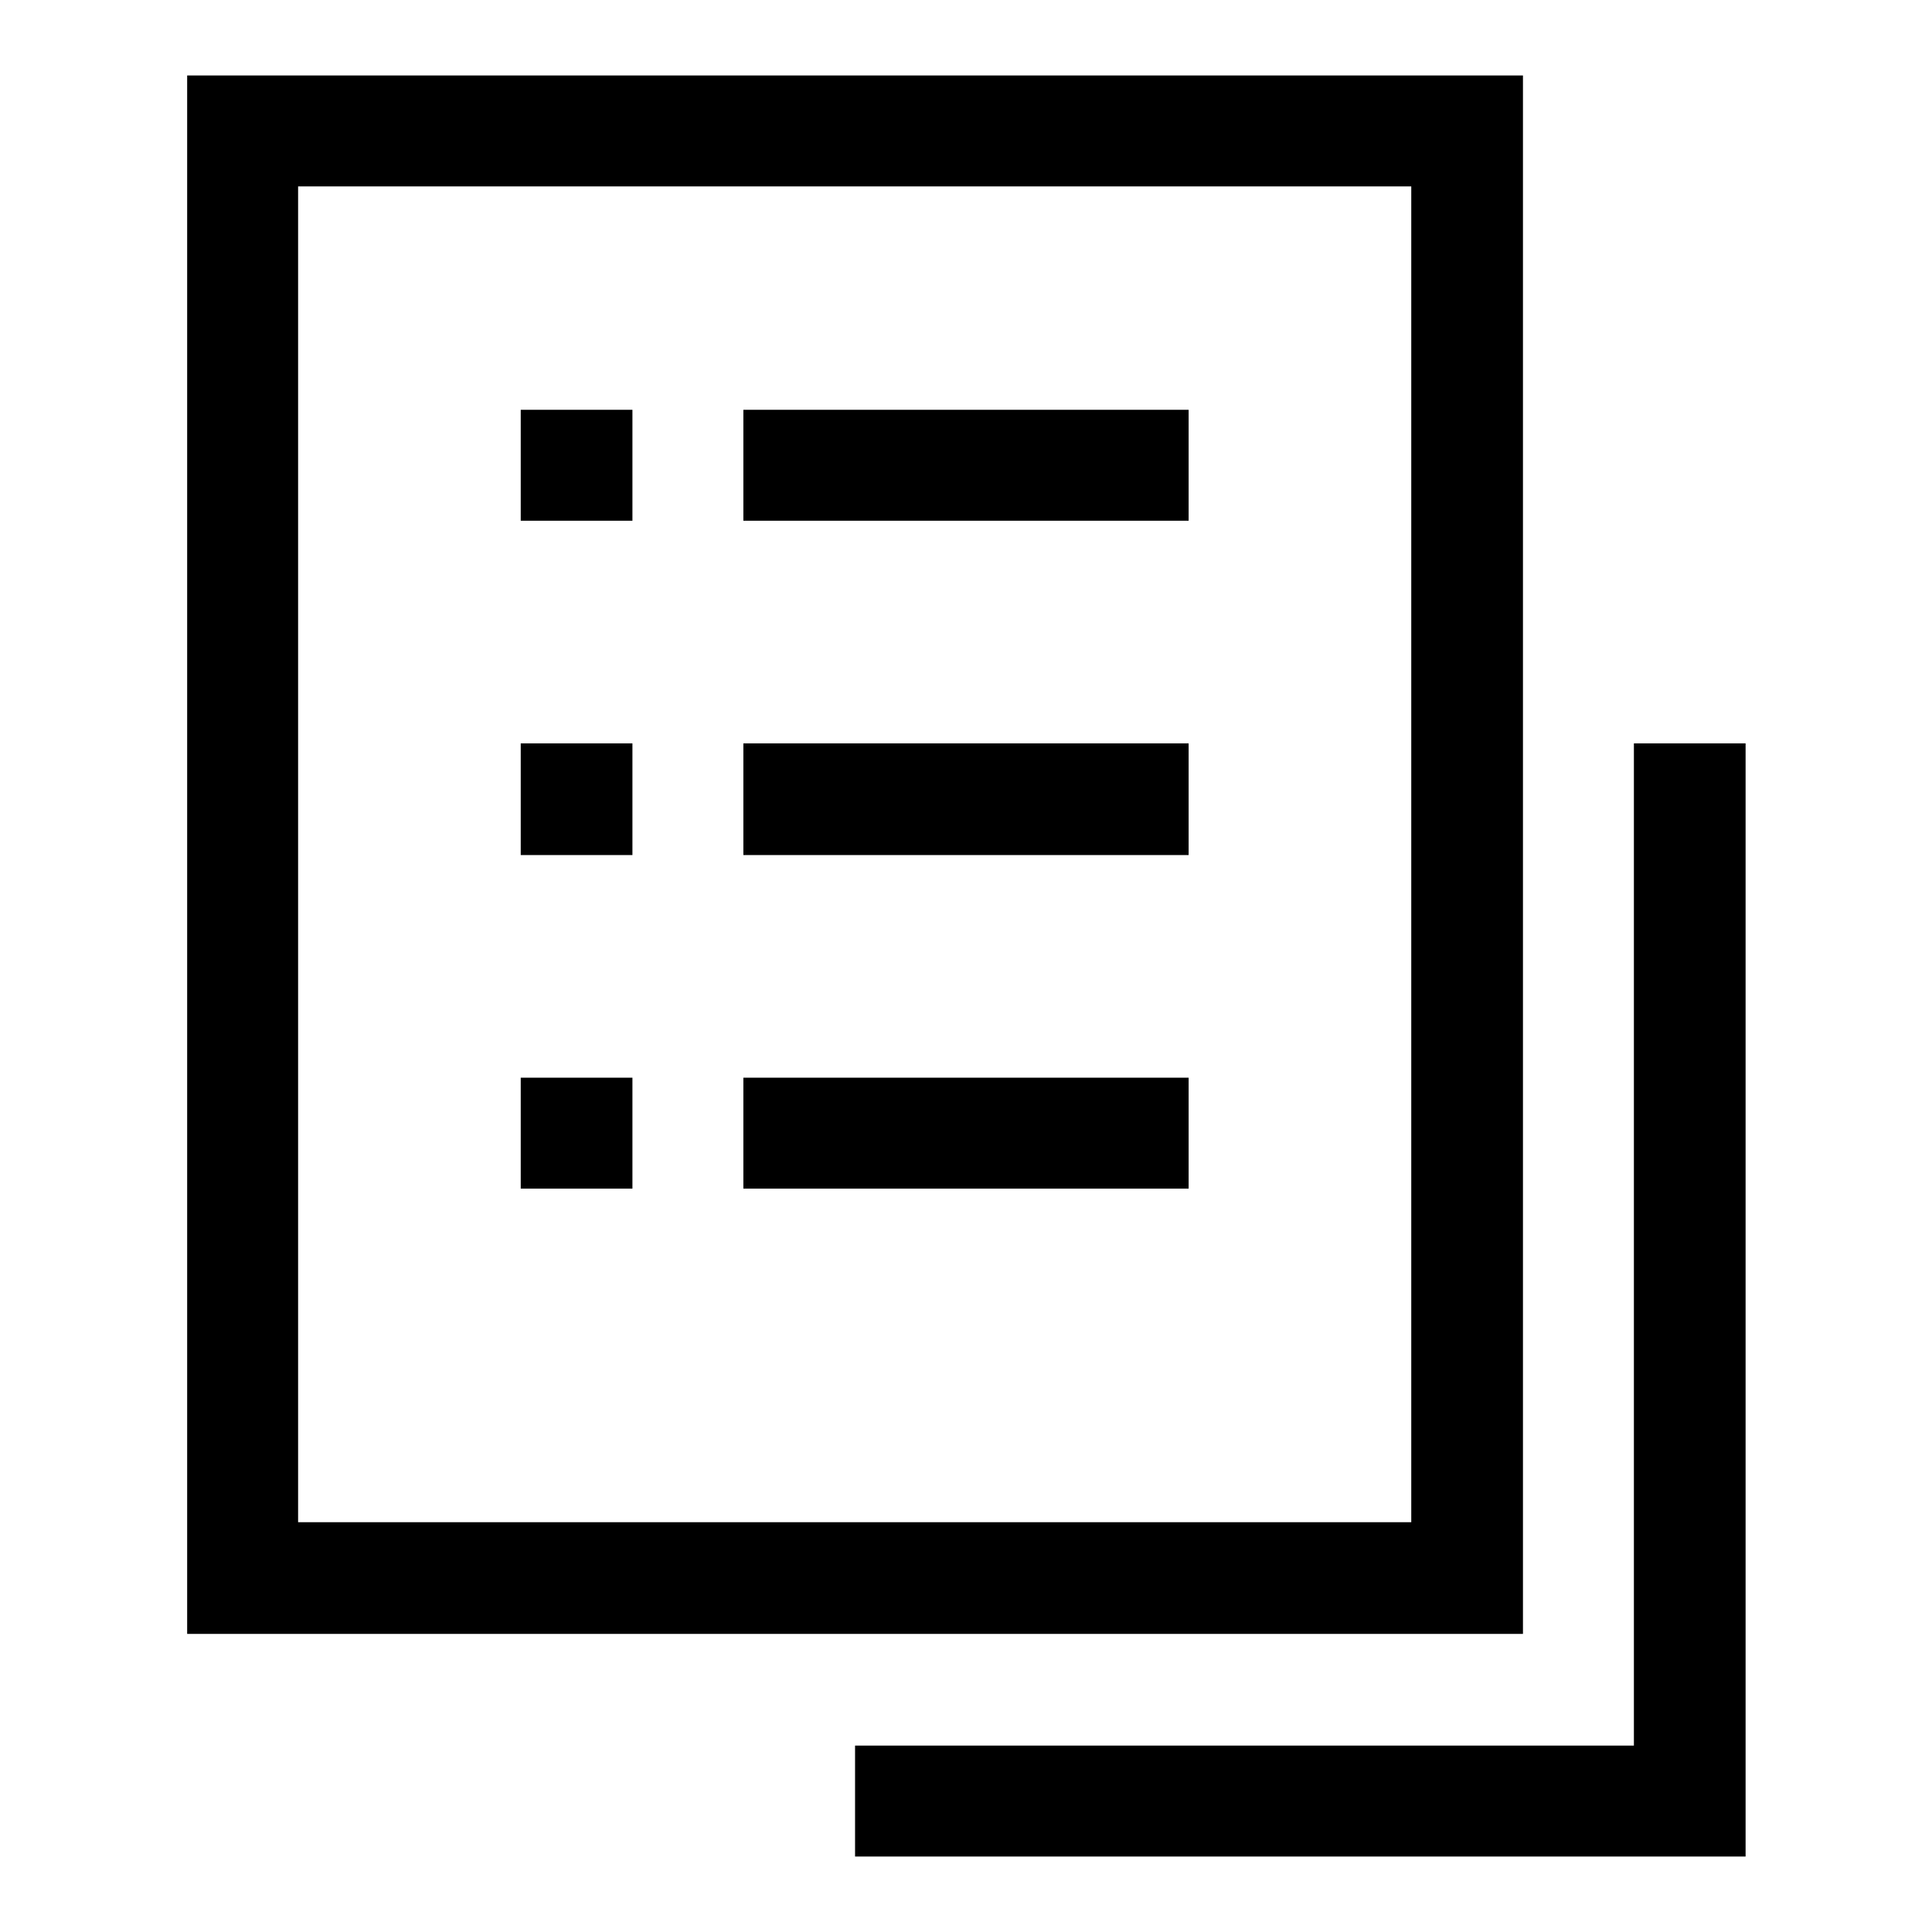 <?xml version="1.0" encoding="utf-8"?>
<!-- Svg Vector Icons : http://www.onlinewebfonts.com/icon -->
<!DOCTYPE svg PUBLIC "-//W3C//DTD SVG 1.1//EN" "http://www.w3.org/Graphics/SVG/1.1/DTD/svg11.dtd">
<svg version="1.1" xmlns="http://www.w3.org/2000/svg" xmlns:xlink="http://www.w3.org/1999/xlink" x="0px" y="0px" viewBox="0 0 256 256" enable-background="new 0 0 256 256" xml:space="preserve">
<g> <path fill="#000000" d="M157.5,98.5h-59v14.8h59V98.5z M83.8,54.3H69V69h14.8V54.3z M157.5,142.8h-59v14.7h59V142.8z M157.5,54.3 h-59V69h59V54.3z M83.8,98.5H69v14.8h14.8V98.5z M201.8,10h-177v206.5h177V10z M187,201.7H39.5v-177H187V201.7z M83.8,142.8H69 v14.7h14.8V142.8z M216.5,98.5v132.8H113.3V246h118V98.5H216.5z"/></g>
</svg>